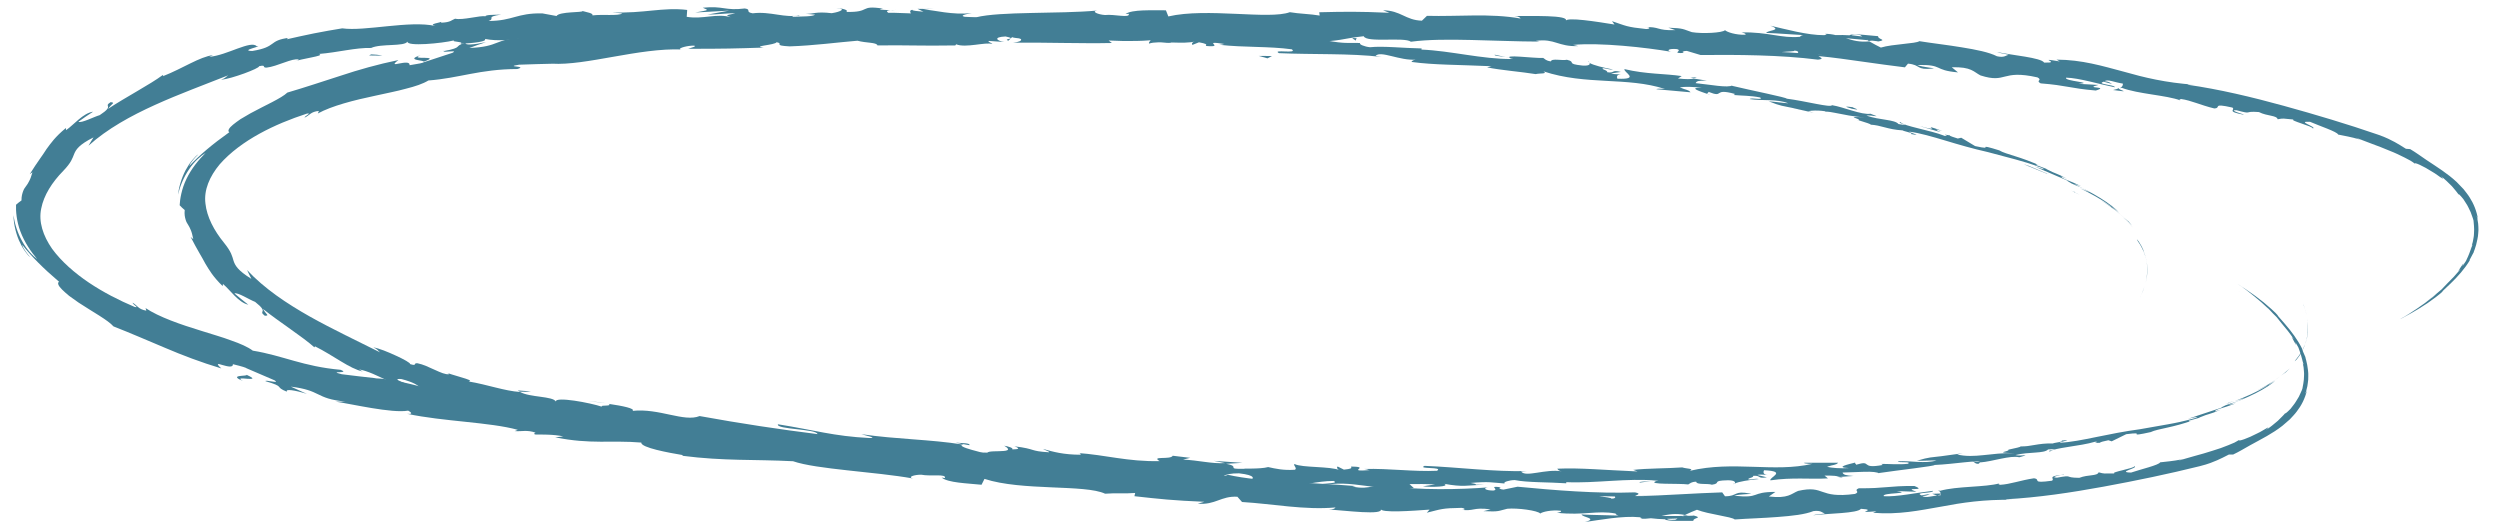 <?xml version="1.0" encoding="UTF-8"?>
<svg xmlns="http://www.w3.org/2000/svg" version="1.1" viewBox="0 0 371 79">
  <g>
    <g id="Ebene_1">
      <g>
        <path d="M341.84,45.22c-.14-.35-.04-.16.28.82.07.23.11.48.17.71-.1-.53-.27-1.03-.44-1.54" fill="#427e95"></path>
        <path d="M341.75,51.95c-.15.26-.3.54-.46.78-.17.23-.33.44-.45.6-.27.3-.39.39-.17.08.37-.46.6-.75.78-1.09.2-.32.38-.67.64-1.26.07-.25.14-.48.2-.68.05-.21.07-.39.1-.54.06-.29.06-.44.04-.36.05-.36.1-1.6-.03-2.14.13.66.13,1.43.06,2.24-.11.81-.38,1.65-.78,2.43-.17.34.02.02.07-.05" fill="#427e95"></path>
        <path d="M244.99,71.41l.65-.08c-.18.04-.4.06-.65.08" fill="#427e95"></path>
        <path d="M182.5,70.9c.47.03.67.1.69.15-.44-.06-.8-.1-.69-.15" fill="#427e95"></path>
        <path d="M171.81,71.05c.23,0,.42,0,.63,0-.24.04-.48.06-.63,0" fill="#427e95"></path>
        <path d="M244.99,71.41l-1.67.21c-.12-.18.85-.15,1.67-.21" fill="#427e95"></path>
        <path d="M330.71,59.76c.33-.12.6-.21.85-.29-.27.1-.52.19-.79.3-.02,0-.03,0-.06,0" fill="#427e95"></path>
        <path d="M272.55,70.75l.51-.04c.15.05.3.11.43.18l-.94-.14Z" fill="#427e95"></path>
        <path d="M293.64,68.82c-.47.07-.68-.25-.87-.38.28.11.64.14,1.06.11.01.06-.04.15-.19.26" fill="#427e95"></path>
        <path d="M326.46,61.89l.57-.17c-.15.04-.4.12-.57.17" fill="#427e95"></path>
        <path d="M257.43,71.69c-.03.07-.11.14-.19.18,0-.06.07-.12.19-.18" fill="#427e95"></path>
        <path d="M364.79,28.87s.02,0,.02-.02c.06.1.07.14-.02.02" fill="#427e95"></path>
        <path d="M356.17,47.34l.3-.16s.05-.02.07-.03l-.37.19Z" fill="#427e95"></path>
        <path d="M152.27,70.58s.05,0,.09,0c.51.09.22.06-.09,0" fill="#427e95"></path>
        <path d="M62.42,8.19c-.97.41-.12.39.6.39.72.02,1.31.06-.16.58.25-.24-2.89-.19-.44-.97" fill="#427e95"></path>
        <path d="M330.21,59.98c-.27.1-.54.19-.81.29.37-.13.62-.22.81-.29" fill="#427e95"></path>
        <path d="M62.86,9.15h0s-.3.11-.3.11c.12-.05.2-.07.3-.11" fill="#427e95"></path>
        <path d="M107.4,66.51c.1-.08.29-.12.48-.16-.02.05-.13.1-.48.16" fill="#427e95"></path>
        <path d="M140.88,68.81h-.83c.33-.02.6-.01.83,0" fill="#427e95"></path>
        <path d="M90.17,63.72c-.45-.03-.61.02-1.22-.13.06-.02.12-.03.19-.03.21.1.5.17,1.02.16" fill="#427e95"></path>
        <path d="M72.23,60.7c.1-.02.23-.02.35-.03.18.04.38.1.56.15l-.91-.12Z" fill="#427e95"></path>
        <path d="M313.58,13.36c.41-.08.67-.18.88-.29-.32.28,2.29.73-.88.29" fill="#427e95"></path>
        <path d="M330.73,59.83c-.11,0-.26.05-.52.14.19-.07.38-.14.56-.21.06,0,.07,0-.04.07" fill="#427e95"></path>
        <path d="M89.97,59.84l-2.84-.34c.8.07,1.83.19,2.84.34" fill="#427e95"></path>
        <path d="M78.79,58.08c-.53.08-1.08.08-1.64.04-.11-.06-.24-.11-.3-.18l1.94.14Z" fill="#427e95"></path>
        <path d="M314.48,13.07s0,0,0,0c0,0,0,0,0,0" fill="#427e95"></path>
        <path d="M277.53,5.97c.12.02.19.05.35.06-.18.03-.35.05-.52.07-.1-.06-.2-.12-.29-.18.15.01.31.03.46.05" fill="#427e95"></path>
        <path d="M245.75,71.32h-.11c.09,0,.18-.03.24-.06-.07.03-.07.04-.12.06" fill="#427e95"></path>
        <polygon points="174.96 2.5 177 2.66 176.04 2.68 174.96 2.5" fill="#427e95"></polygon>
        <path d="M317.66,44c-.17.33-.06.15.35-.8.09-.23.15-.47.23-.7-.15.51-.36,1-.58,1.49" fill="#427e95"></path>
        <path d="M318.16,37.29c-.13-.27-.25-.57-.39-.82-.15-.24-.29-.47-.39-.64-.24-.32-.36-.43-.16-.09.33.49.53.8.69,1.15.17.34.32.7.52,1.32.05.25.1.49.15.7.03.21.04.4.05.55.03.3.02.44.01.36.02.36-.04,1.6-.22,2.13.19-.65.26-1.41.25-2.22-.04-.81-.23-1.67-.57-2.49-.14-.35.02-.02.06.06" fill="#427e95"></path>
        <path d="M161.16,4.54c.48,0,.68-.04.7-.09-.44.02-.81.04-.7.09" fill="#427e95"></path>
        <path d="M150.53,3.45c.23.02.42.04.63.06-.24-.06-.48-.1-.63-.06" fill="#427e95"></path>
        <path d="M307.84,28.55c.31.15.58.26.82.37-.26-.12-.51-.24-.76-.36-.02,0-.03,0-.06,0" fill="#427e95"></path>
        <path d="M250.86,11.53l.5.08c.16-.03.3-.08.45-.14l-.95.06Z" fill="#427e95"></path>
        <path d="M271.69,16.29c-.47-.11-.7.19-.9.3.29-.09.65-.08,1.07-.02.02-.06-.03-.15-.16-.28" fill="#427e95"></path>
        <path d="M303.79,26.06l.55.22c-.15-.06-.39-.15-.55-.22" fill="#427e95"></path>
        <path d="M339.1,62.29s.02,0,.02.02c.07-.1.08-.13-.02-.02" fill="#427e95"></path>
        <path d="M332.12,43.14l.29.18s.04.03.06.04l-.35-.22Z" fill="#427e95"></path>
        <path d="M131.02,2.22s.05,0,.09.01c.51-.04.22-.04-.09-.01" fill="#427e95"></path>
        <path d="M36.07,56.55c-.93-.5-.09-.4.63-.34.72.04,1.31.06-.11-.59.23.26-2.9-.06-.52.93" fill="#427e95"></path>
        <path d="M307.36,28.29c-.26-.12-.52-.24-.78-.36.36.16.6.27.78.36" fill="#427e95"></path>
        <path d="M36.59,55.62h0s-.29-.14-.29-.14c.12.06.19.09.29.14" fill="#427e95"></path>
        <path d="M85.96,2.36c.09.08.27.14.46.2-.02-.05-.12-.11-.46-.2" fill="#427e95"></path>
        <path d="M119.52,2.99l-.83-.08c.33.05.6.07.83.08" fill="#427e95"></path>
        <path d="M68.56,3.64c-.45-.01-.61-.07-1.22.02.06.02.12.04.19.05.22-.08.51-.12,1.03-.07" fill="#427e95"></path>
        <path d="M50.42,5.09c.1.02.23.04.35.06.18-.03.39-.06.57-.1l-.92.04Z" fill="#427e95"></path>
        <path d="M286.73,73.28c.4.11.66.24.86.37-.3-.3,2.34-.53-.86-.37" fill="#427e95"></path>
        <path d="M307.87,28.48c-.11-.02-.25-.07-.5-.19.19.09.37.18.54.26.06,0,.07,0-.03-.07" fill="#427e95"></path>
        <path d="M68.02,7.49l-2.86.09c.8,0,1.84-.04,2.86-.09" fill="#427e95"></path>
        <path d="M157.32,69.52h.66c-.25-.04-.49-.04-.66,0" fill="#427e95"></path>
        <path d="M56.73,8.26c-.52-.13-1.07-.17-1.63-.19-.11.05-.24.09-.32.16l1.94.03Z" fill="#427e95"></path>
        <path d="M287.6,73.65s0,0,0,0c0,0,0,0,0,0" fill="#427e95"></path>
        <path d="M250.17,76.51c.12-.01.19-.03.35-.03-.17-.04-.34-.08-.51-.11-.1.05-.21.1-.3.15.16,0,.32,0,.46,0" fill="#427e95"></path>
        <path d="M253.39,13.92s.15.1.37.16c-.01-.03-.17-.09-.37-.16" fill="#427e95"></path>
        <path d="M265.99,15.98l1.76.43c-.76-.21-1.31-.34-1.76-.43" fill="#427e95"></path>
        <path d="M275.61,17.92c.13-.03.18-.06.22-.1,0,0-.01,0-.02,0l-.2.1Z" fill="#427e95"></path>
        <path d="M120.15,5.24c-.13,0-.26,0-.38.02-.89.08-.29.05.38-.02" fill="#427e95"></path>
        <path d="M166.66,5.65c-.5.06-.99.12-1.51.15.82.08,1.47.12,1.51-.15" fill="#427e95"></path>
        <path d="M68.33,6.48s0,0,0,0c-.11,0-.21.01-.32.02h.31Z" fill="#427e95"></path>
        <path d="M162.99,5.69c.82.14,1.51.15,2.16.11-.68-.07-1.47-.16-2.16-.11" fill="#427e95"></path>
        <path d="M315.08,32.29l.34.32s.02,0,.05.03l-.39-.35Z" fill="#427e95"></path>
        <path d="M315.47,32.64c.12.12.24.25.36.37-.16-.17-.3-.33-.36-.37" fill="#427e95"></path>
        <path d="M316.56,33.83c-.23-.29-.47-.56-.73-.82.27.27.56.63.73.82" fill="#427e95"></path>
        <path d="M304.01,25.77h-.16c.08.01.14.02.16,0" fill="#427e95"></path>
        <path d="M300.33,24.38c.88.33,2.17.92,3.39,1.38h.13c-.6-.16-2.64-1.18-3.52-1.38" fill="#427e95"></path>
        <path d="M284.81,18.69l3.19.93c-.54-.25-1.24-.59.23-.19-3.97-1.4.78.42-3.42-.74" fill="#427e95"></path>
        <path d="M274.82,16.14c1.75.33.02-.18.12-.23-1.13-.14-1.4-.16-.12.23" fill="#427e95"></path>
        <path d="M184.33,5.83l.66.06c-.25.01-.49,0-.66-.06" fill="#427e95"></path>
        <path d="M276.05,5.21c.16.08.24.17.32.27-.02-.02-.07-.05-.1-.07-.61-.08-1.08-.14-1.48-.18.12-.09.42-.16,1.26-.02M264.46,7.72c.81-.09,2.08-.09,1.79-.22.54.03.73.22.53.37-.86-.06-1.67-.12-2.33-.14M269.81,8.1c.66.07,1.04.1,1.31.13-.3-.03-.77-.07-1.31-.12h0M332.9,16.96s-2.29-.66-1-.6c2.58.69.87.08,3.32.27,1.28.64,2.63.46,2.79,1.07.93-.17.68-.11,2.38.04-.8.1,3.01,1.05,2.82,1.33.77-.19-2.63-1.14-.39-.99,1.39.61,4.05,1.48,4.16,1.89,1.12.25,1.66.27,3.38.78-.27-.07-.59-.23-.74-.32.74.28,1.56.62,2.42.93.86.3,1.73.66,2.55,1,.83.32,1.6.69,2.25,1.02.33.17.63.32.89.47.26.16.47.31.65.45-.19-.31,1.33.39,2.53,1.17.63.35,1.12.78,1.42.94.28.18.32.15-.11-.26.54.37,1.12.97,1.64,1.48.47.56.87,1.02.98,1.21.03-.07.16.06.37.29.1.12.22.27.36.43.12.17.24.37.37.58.29.4.48.9.71,1.35.15.47.35.9.42,1.24.02.36.14,1.1.07,1.92,0,.42-.11.84-.18,1.26-.12.4-.21.8-.37,1.12.23-.58.32-.9.31-.67-.56,1.48-.37,1.13-.95,2.37-1.19,1.83.14-.38-.62.69-1.06,1.55-.1.28-.25.59-.6.73-1.24,1.42-1.92,2.07-.39.41-.67.7-.84.88-.74.64-1.43,1.19-2.52,2.05.66-.48,1.29-1,1.91-1.52l-.7.62c-.76.6-1.55,1.16-2.36,1.71-1.73,1.17-2.39,1.48-2.52,1.56-.14.07.22-.11.36-.18.5-.27,1-.55,1.49-.84-.04.04-1.05.63-1.73.97-.32.15.31-.14,1.19-.63.88-.49,2.02-1.18,2.8-1.71,2.07-1.45,2.2-1.71,2.24-1.75.02-.07-.07.03,1.18-1.16,1.07-1.03,2.07-2.15,2.85-3.43l-.02-.07c.32-.64.54-.99.62-1.16-.1.12.32-.7.53-1.88.08-.29.1-.6.13-.92.05-.32.03-.64.02-.96,0-.32-.05-.62-.1-.9-.05-.28-.09-.55-.17-.76.1.2.17.41.23.63-.19-1.29-.66-2.4-1.24-3.31-.28-.46-.62-.85-.92-1.25-.35-.36-.68-.7-1.01-1.05-1.38-1.29-2.88-2.2-4.54-3.31-.78-.53-1.55-1.1-2.37-1.58l-.63-.05c-.71-.44-1.12-.71-1.66-1-.55-.28-1.21-.66-2.49-1.1-4.5-1.55-9.21-2.96-13.96-4.27-4.76-1.31-9.58-2.46-14.33-3.14.13-.06.42-.04,1.01,0-4.23-.29-7.42-1.07-10.51-1.95-3.1-.82-6.09-1.75-9.92-1.77l.49.27c-3.81-.64.5.26-2.32.17-.44-.74-4.8-1.09-6.99-1.57.33.17,1.09.24,1.72.41-.43.1-.64.46-1.73.22-1.17-.6-3.09-.98-5.19-1.32-2.1-.35-4.39-.61-6.33-.92-.51.38-3.91.41-5.71.95-.39-.18-1.09-.56-1.72-.92-1.43.15-2.47-.14-3.46-.47,1.24.11,2.34.21,3.17.29-.03-.02-.06-.04-.08-.05.12.04.35.06.54.09.85.09,1.29.15,1.08.17,1.6-.27-.08-.33.07-.8-1.28-.09-3.91-.47-4.24-.13-.77-.06-1.28-.04-2.08-.03-.48-.12-1-.19-1.58-.19l.26.07c-.1.06-.22.09-.34.13-2.51.03-5.99-.95-8.03-1.41,2,.74-.57.65-.6,1.1-.24-.06,2.32.08,5.5.3-.23.03-.42.1-.48.25-2.78.27-4.67-.74-8.69-.65.26.07.76.2.56.35-1.42.04-2.7-.39-3.01-.68-.38.41-3.43.55-4.92.29-1.3-.42-1.1-.58-3.49-.66l1.04.36c-2.83.11-2.28-.57-4.62-.43.93-.08,1,.25.3.27-2.94-.3-3-.47-5.08-1.17l.37.5c-2.49-.4-7.19-1.17-7.27-.51.83-.97-5.44-.71-7.62-.76.75.05.88.27.95.38-4.55-.81-9.26-.27-13.89-.4l-.75.72c-2.45-.07-3.12-1.52-5.77-1.54l.95.37c-4.71-.21-6.61-.17-10.42-.08l.07.49c-1.36-.24-3.06-.26-4.43-.5-3.11,1.14-12.33-.7-18.03.63l-.36-.91c-2.18.02-4.97-.15-5.99.54l.48-.02c.22.7-2.18.02-3.53.18-1.03-.07-2.06-.52-1.18-.66-5.78.52-14.37.1-17.95,1-5.8-.2-10.17-.88-16.44-.63l.08.11c-2.11.17-6.34.56-6.3,1.32-4.51-.01-7.43-.95-12.8-.33l1.18.23c-1.35.22-3.56-.03-4.11-.08-.48.05-.12.17-.05.28-1.27.34-2.06-.02-3.09-.04l.43.23c-4.24.78-11.07.25-16.57.94,1.02-.02.51.32.12.48-2.34-.65-8.52.27-10.85.39l1.46.15c-2.28,0-3.22.36-4.15.72-.93.37-1.86.69-4.12.78.82-.3,1.65-.6,2.48-.87-1.79.4-3.35.51-2.98.06-2.06.62-.16.66-3.32,1.29-.09.25,2.31-.24,1.32.24l-4.26,1.4c-.11.09-.66.22-2.11.44.09-.55-.82-.39-1.5-.26-.68.14-1.13.23-.14-.51-3.1.64-5.91,1.44-8.59,2.33-2.68.86-5.24,1.72-7.9,2.5-.88.85-3.38,1.93-5.48,3.08-.52.3-1.02.59-1.47.86-.43.3-.82.58-1.12.83-.61.49-.84.94-.54,1.11-2.52,1.79-4.46,3.43-5.94,5.01.1-.34.35-.63.59-.93.24-.3.51-.58.76-.8-.1.06-.23.15-.38.28-.14.14-.3.32-.47.52-.17.21-.37.43-.54.7-.16.27-.34.56-.51.86-.64,1.22-1.06,2.72-1.1,3.62.22-1.16.82-2.59,1.6-3.73.76-1.17,1.76-2.02,2.47-2.46-1.01,1-2.13,2.36-2.84,3.86-.73,1.49-.97,3.04-1.01,3.91.22.26.5.49.75.71-.07.64.03,1.07.13,1.41.09.34.24.57.38.79.14.22.26.45.39.77.14.31.24.73.37,1.35-.14-.1-.26-.21-.39-.33,1.03,2.02,1.66,2.95,2.17,3.94.57.94,1.1,1.91,2.58,3.36l.05-.32c1.08.9,2.28,2.75,3.76,3.08-.7-.53-1.38-1.11-2.06-1.68.51-.18,2.2.93,3.07,1.26,2.17,1.72.33,1.21,1.44,2.06.75-.04.24-.11-.29-1.03,2.42,1.94,5.93,4.17,7.63,5.7.15,0,.06-.16.06-.16,2.88,1.44,5.15,3.33,7.13,3.76l-.55-.31c1.31.22,2.8.99,4.08,1.59,1.29.6,2.37,1.03,2.8.59,1.21.22-2.61-.9-.59-.75,1.85.48,2.37.9,2.84,1.3.47.4.88.81,2.54,1.15-.45-.1-.29-.12-.41-.27,1.16.37,2.51.8,3.91,1.21,1.4.41,2.83.78,4.13,1.12,3.39-.18,9.85,2.07,13.74,1.55-1.24.19.87.57.85.74,0,0-.14-.12.02-.17,1.36.17,1.48.54,1.96.76,1.15-.16,3.71.86,4.45.74-.01.24,1.09.32,2.3.47-2.4-.57-.72-.6-1.76-1.11,3.63.35,4.03,1.56,7.83,1.82l2.14-.21c.35.73,3.88.84,3.78,1.08.67-.14,1.63-.16,1.53-.52,1.5.32,3.79.21,4.38.67l-1.52.03c4.71.22,7.42,1.45,11.07,1.33l.02-1.02c2.43-.2,4.39.95,6.52.51-.76.28-.9.16.61.63-.92,0-2.58-.41-4.1-.54l3.18.87-5.01-.72c2.12.59,1.97.47,1.06.81,3.03.59,3.34-.2,6.22.43,1.07-.06.01-.51,1.23-.62,2.57.57,5-.34,6.82.33.61-.06-1.07-.11-.9-.34,1.67.22,2.88.27,3.34.61h-1.45c1.26.07,1.44.5,3.87.43,1.37.33,2.13.89.61.79.61.11,1.98-.07,1.52-.41,3.76.24,1.73,1.21,5.39.96-.25-.05-.51-.12-.37-.17.91-.01,1.67.03,2.28.13-3.2-.29,1.05-.75-2.75-.81.45-.51,2.89.07,4.11-.06,1.83.48.16.79,1.07,1.11,0-.17.76-.13,1.67-.15l-.9.36c.77.04,1.52.09,2.44.24l-1.53-.26c1.68.03,4.25-.48,7.15.07-.77-.21-2.3-.62-.33-.73,3.2.43.76-.13,2.59-.35,3.18.25.52.76,5.24.74.51.02.03.24-.49.33,3.22-.04,4.96.32,8.09.16-1.36.05-2.42.14-.59.42-.77-.37,2.57-.21,3.79-.37l.31.22c.97-.19-.06-.31-.84-.42.02.07-.26.12-.84.08-1.53-.23-.94-.98,1.49-.96,2.59.29,2.15.82,1.7,1.01,3.49-.09,3.23,1.06,6.57.85.76.02,3.32-.72,5.75-.73,1.24.5-3.03.27-1.64.71,4.05-1.05,8.25.94,13.56.34l-.65-.58c1.23-.02,2.43-.03,3.81.05l-1.82.28c1.23.15,4.12.08,3.18-.37,2.77.5,3.36.24,5.94.11-2.74.02-.05.08-2.05-.24,2.87-.25,3.09-.06,5.08.08-.33-.2.72-.51,1.49-.51,1.85.38,5.04.3,7.64.48v-.17c4.35.2,9.07-.64,13.46-.22h.01s-.01,0-.01,0c.08,0,.15.01.22.02l-.34.04c-1.5.57,3.42.31,4.76.5.29-.14.42-.39,1.18-.41.06.51,1.7.22,2.34.45,1.51-.22-.21-.61,2.38-.66,1,.01,1.13.28,1.02.48.54-.28,2.18-.54,3.55-.66-.47-.12-1.21.09-1.52.07-.18-.27.74-.21.7-.55,1.21-.09.51.46,2.02.22l-1.42-.35c.6-.13,1.38.01,1.69.03-.92-.06-.81-.48-.69-.73,3.53.16.73,1.06.94,1.5,3.31-.48,5.96-.13,8.55-.29l-.51-.41c1.26-.02,1.87.04,2.34.19l1.94-.14c-1.13-.07-1.51-.18-1.61-.51,2.07-.02,4.9-.33,5.47.16l-.09-.08c2.74-.41,8.46-1.05,8.26-1.2,2.96-.12,6.67-.81,6.8-.38,1.77-.12,4.48-1.09,5.79-.76,2.04-.55.1-.12-.58-.33,2.04-.52,4.23-.19,4.85-.83,2.44-.2-.55.19.3.3.44-.54,4.48-.78,6.68-1.45,1.04-.01-1.01.29.77.15-.19-.07.73-.27,1.2-.37l.49.16,2.16-1.06c1.72-.22,1.57-.09,1.55,0-.02.08.11.13,2.36-.37l-.27.05c1.16-.52,3.24-.63,6.38-1.78-1.08.38-.47.06-.83.12.6-.16,1.2-.31,1.79-.49-.16.04-.24.06-.08-.02,1.51-.63,1.36-.38,3.11-1.14-1.23.43-.9.17-.38-.07.87-.25,1.72-.54,2.58-.85l-1.09.24c1.22-.48,2.75-1.09,4.07-1.76,1.32-.66,2.43-1.39,2.92-1.86-.35.26-.73.48-1.1.71.06-.1.7-.53,2.12-1.58.44-.33.74-.55.18-.05.33-.29.65-.6.96-.91-.24.21-.97.86-1.91,1.53-.93.68-2.1,1.33-3.01,1.8.6-.25,1.97-1.06,1.58-.76-1.57.95-3.19,1.64-4.83,2.28.68-.24,1.12-.35,1.44-.45-1.79.87-1.39.53-2.79,1.07-.52.25-.87.42-.5.32-1.78.59-3.2,1.06-5.09,1.69,0,0,2.19-.54,1.03-.1-1.77.5-2.85.71-3.97.91-1.12.2-2.27.4-4.21.74-2.27.3-4.44.74-6.44,1.15-2,.41-3.83.78-5.43.85-.19-.1,2.32-.53.27-.32.39.19-1.2.32-1.29.43-2.27-.07-3.26.5-4.87.43.38.05-.9.3-1.74.49.29.3-2.44.42.86.52-3.4-.11-5.9.82-8.47.19l.84-.18-3.34.46.14-.02c-1.45.19-1.68.09-3.61.67.85.03,2.07-.06,2.92-.04-1.77.52-3.76.01-5.75.12.11.3,2.08-.04,1.52.37-1.41.16-2.64.02-3.96.02l.2.16c-3.48.65-1.43-.8-3.96-.03.07-.11-.26-.21-.11-.33-.94.24-3.16.72-.93.82-1.22.08-2.62-.01-3.26-.2,1.02-.34,1.28-.21,1.65-.59h-4.93c-.55.03.42.19,1.11.16-5.73,1.33-11.72-.5-18.2,1.04.73-.36-.48-.29-1.12-.51-2.11.16-5.31.13-7.27.37l.63.23c-5.04-.21-8.51-.56-11.83-.41-.16-.1.02.34.63.4-2.45-.42-5.4.94-6.07.02l.9-.07c-4.85.14-10.22-.57-15.23-.77-1.18.53,2.89.1,1.85.73-3.48.16-7-.36-10.79-.27.61.08.47.14.77.18-3.78.26.43-.53-2.75-.53.16.27,0,.34-1.05.45l-.92-.46c-.16.06-.14.4.32.55-1.39-.61-5.63-.35-6.72-.92-.29.13.48.66.04.85-1.69.11-2.84-.15-3.96-.4h0c-1.2.34-4.1.17-3.48.26-3.04.06-.47-.32-2.76-.74l2.43-.15-4.26-.29,1.68.33c-1.97.13-3.96-.42-6.24-.52l1.06-.26-2.59-.31c-.29.63-3.33-.01-1.94.8-4.85.09-7.91-.92-12.31-1.22.76.04.46.16.61.27-2.57,0-4.1-.43-5.61-.86.3.22.91.32.91.5-3.03-.18-1.82-.48-5.15-.89.91.33.61.45-.31.46.16-.23-.6-.44-1.21-.55,2.43,1.45-3.78.27-2.27,1.38-.15-.28-5.31-1.2-3.78-1.61l.9.16c.13-.35-1.12-.29-2.05-.39.48.1.98.21.99.28-4.71-.76-9.7-.76-14.99-1.53.45.17,2.57.58,1.2.57-5.3-.26-8.31-1.21-13.58-2.04-.32.79,5.74.67,5.87,1.46-5.59-.7-11.33-1.56-17.49-2.68-2.31.94-5.99-1.19-9.95-.77.41-.35-1.48-.74-3.55-1.04.67.42-1.53.12-.95.44-1.78-.61-6.99-1.57-6.9-.78-.35-.81-3.9-.61-5.28-1.42-2.32-.15-4.82-1.09-7.64-1.56.55-.11-.13-.33-1.04-.6-.92-.28-2.1-.6-2.57-.86.27.12.83.35.67.38-.95.15-3.04-1.31-4.64-1.62-.75-.08.03.47-1.11.12.05-.17-.92-.71-2.1-1.25-1.17-.54-2.55-1.11-3.37-1.23.69.29.63.45,1.01.74-3.42-1.72-6.99-3.39-10.43-5.32-3.42-1.93-6.75-4.15-9.31-6.9.21.43.41.88.64,1.31-2.05-1.26-2.43-2.02-2.65-2.69-.21-.69-.31-1.3-1.4-2.65-1.5-1.83-2.56-3.86-2.77-5.85-.25-1.98.61-4,2.12-5.81,1.56-1.78,3.65-3.3,5.88-4.53,2.25-1.24,4.65-2.21,7.08-3,.77-.09-.35.33-.37.61.8-.37.9-.89,2.13-1l-.16.38c2.08-1.14,5.38-1.98,8.57-2.65,1.58-.36,3.16-.65,4.51-1.03,1.37-.34,2.53-.73,3.33-1.22,4.56-.34,7.61-1.68,13.2-1.7,1.7-.49-2.09-.27.25-.64,1.73-.05,3.44-.13,5.17-.15h-.28c5.01.31,12.96-2.37,19.26-2.11l-.27-.03c-.16-.2,1.11-.56,2.12-.54.36.13-.31.25-.9.47,5.58,0,6.8-.04,11.2-.18-1.91-.22,1.75-.37,1.92-.8,1.17.24-.65.48,1.94.62,3.66-.12,7.03-.59,10.07-.84,1.25.36,2.86.22,2.96.7,4.14-.07,6.46.09,11.55,0l.13-.17c1.38.59,4.41-.38,5.37-.04-.14-.21-.69-.29-.55-.46l2.32.16c-1.1-.16-1.73-.73.18-.82,1.99.41-.54.3.43.63l.59-.57c1.5.05,1.92.68.1.86,5.1-.05,10.13.15,14.67.05l-.49-.37c2.52.13,5.91.12,7.41-.21.07.11.69.3.29.42,2.99.49.32-.61,3.59-.07-.81-.13-1.84-.2-1.97-.42l6.12.46c.06-.27,3.79-.87,6.38-.62.1.15-.65.36-1.3.39l1.66.14,1.28-.63,2.39.58.05-.53c1.77.12,2.46.81,3.89.78,5.35-.28,4.27-.49,8.07-.93.41,1.02,6.05.07,7,.82,2.54-.34,5.65-.34,8.96-.26,3.3.07,6.8.23,10.13.24l-.54-.11c2.86-.38,3.21.88,6.28.78l-.76-.18c3.95-.38,10.84.38,14.54,1.02-.75-.19-.35-.5.85-.4,1.01.25-1.02.66,1.1.58-.52-.12-.09-.33.39-.31l2.04.61c5.44-.05,11.84-.02,17.42.69,1.05-.11.3-.34.07-.53,2.22.2,4.43.53,6.58.83,2.15.3,4.25.6,6.25.84l.46-.55c1.97.18,1.13,1.01,3.74.72.58-.03-1.68-.19-2.36-.52,3.99-.08,2.28.77,6.04,1.1l-.92-.76c2.93-.09,3.25.7,4.26,1.21,3.95,1.26,3.01-.93,8.45.29.83.44-.35.45.48.89,3.88.3,4.29.73,8.18,1.06,2.2-.66-1.97-.25.4-.83l-2.97-.16c2.61-.19-2.29-.4-1.82-.92,1.93.05,4.76.94,7.21,1.43.06-.4-2.88-.43-1.65-.83l1.25.34c-.33-.17-.37-.33-1.12-.42.51-.32,1.5.19,2.71.36.05.22-.06.5-.5.73.05-.04.15-.07.35-.1,2.39.92,6.65,1.09,8.7,1.87-.32-.16-.03-.14.1-.21,1.5.21,2.95.93,4.92,1.4,1.14-.05-.48-.85,2.69-.13.51.37-1,.56,1.67,1.06" fill="#427e95"></path>
        <polygon points="190.32 6.98 190.79 7.09 190.31 7.1 190.32 6.98" fill="#427e95"></polygon>
        <path d="M223.46,8.47l.64.14c-.17-.06-.39-.1-.64-.14" fill="#427e95"></path>
        <path d="M223.46,8.47l-1.64-.35c-.14.17.84.23,1.64.35" fill="#427e95"></path>
        <path d="M235.87,9.28c-.03-.08-.09-.15-.17-.2,0,.06.06.13.17.2" fill="#427e95"></path>
        <path d="M248.63,77.13c.16-.06.26-.15.34-.24-.02.02-.08.04-.1.06-.62.03-1.09.04-1.49.05.12.1.4.2,1.25.13M237.3,73.62c.8.15,2.06.27,1.77.38.54.02.75-.15.56-.32-.86-.01-1.67-.03-2.33-.06M242.67,73.71c.66,0,1.04-.01,1.32-.01-.3,0-.77,0-1.32,0h0M306.29,70.38s-2.33.46-1.05.51c2.63-.47.87,0,3.33.02,1.33-.52,2.66-.23,2.87-.82.91.25.67.17,2.37.17-.79-.17,3.09-.78,2.92-1.08.75.26-2.72.9-.48.95,1.44-.49,4.16-1.12,4.31-1.52,1.14-.15,1.68-.13,3.43-.48-.28.05-.6.18-.77.25.77-.21,1.61-.49,2.49-.72.89-.23,1.78-.5,2.63-.77.86-.25,1.65-.54,2.33-.82.34-.14.65-.27.93-.39.27-.14.5-.27.69-.39-.22.29,1.36-.27,2.62-.94.66-.29,1.19-.68,1.49-.82.3-.15.33-.12-.13.26.57-.32,1.2-.87,1.76-1.34.51-.51.96-.94,1.08-1.12.02.07.17-.04.4-.26.11-.11.25-.24.4-.39.14-.16.27-.35.42-.54.32-.38.56-.86.83-1.28.19-.46.43-.87.52-1.2.05-.35.24-1.08.24-1.91.03-.42-.04-.85-.07-1.27-.09-.41-.14-.81-.27-1.14.18.59.24.92.25.69-.43-1.52-.27-1.15-.74-2.44-1.03-1.92.11.39-.55-.74-.92-1.64-.07-.29-.2-.61-.53-.78-1.11-1.52-1.73-2.23-.36-.44-.61-.76-.76-.95-.68-.71-1.32-1.31-2.33-2.26.61.54,1.2,1.11,1.77,1.69l-.64-.68c-.71-.66-1.45-1.29-2.2-1.9-1.62-1.32-2.25-1.68-2.38-1.77-.13-.08.21.13.34.22.48.31.94.63,1.41.97-.04-.04-.99-.72-1.64-1.11-.3-.18.29.16,1.13.73.84.56,1.91,1.35,2.64,1.94,1.93,1.62,2.04,1.89,2.08,1.94.02.07-.06-.04,1.07,1.26.97,1.12,1.87,2.32,2.54,3.67l-.02.07c.27.66.45,1.04.52,1.21-.09-.13.25.73.37,1.92.05.29.04.61.04.93.02.32-.03.64-.07.96-.02.32-.1.62-.17.89-.07.28-.13.54-.23.75.12-.19.21-.4.29-.61-.3,1.27-.86,2.34-1.53,3.19-.32.44-.69.79-1.03,1.17-.38.33-.74.64-1.1.95-1.49,1.17-3.07,1.94-4.81,2.9-.82.46-1.64.96-2.49,1.36h-.63c-.74.37-1.17.61-1.74.85-.57.24-1.26.55-2.58.88-4.62,1.15-9.43,2.15-14.28,3.04-4.85.89-9.75,1.62-14.55,1.88.13.07.42.07,1.01.08-4.23-.08-7.48.42-10.64,1.02-3.16.55-6.22,1.21-10.04.9l.51-.22c-3.85.3.52-.22-2.3-.37-.51.69-4.88.67-7.1.96.35-.14,1.11-.15,1.75-.25-.42-.14-.6-.52-1.71-.37-1.22.5-3.16.71-5.28.87-2.12.17-4.43.23-6.39.37-.47-.42-3.86-.75-5.61-1.44-.41.15-1.13.46-1.79.77-1.42-.28-2.48-.08-3.49.16,1.25,0,2.35,0,3.19-.01-.03.01-.06.03-.09.04.13-.03.35-.03.55-.05.85-.01,1.3-.04,1.1-.07,1.57.41-.11.32,0,.81-1.28-.03-3.94.12-4.23-.24-.77-.01-1.28-.07-2.08-.15-.49.07-1.01.1-1.59.05l.26-.04c-.09-.07-.21-.11-.33-.16-2.5-.25-6.05.42-8.12.71,2.06-.56-.51-.7-.5-1.14-.24.03,2.32.12,5.5.18-.23-.05-.41-.14-.46-.3-2.74-.51-4.71.33-8.71-.11.26-.04.78-.13.59-.3-1.41-.16-2.73.16-3.06.41-.34-.44-3.37-.85-4.88-.71-1.33.31-1.15.48-3.54.36l1.06-.27c-2.81-.36-2.33.37-4.64.03.92.16,1.02-.16.33-.25-2.95.04-3.03.2-5.16.72l.41-.46c-2.51.18-7.26.54-7.28-.12.74,1.04-5.48.23-7.66.1.75.01.9-.19.98-.3-4.61.41-9.25-.53-13.87-.81l-.69-.78c-2.44-.14-3.24,1.25-5.88,1.03l.98-.28c-4.71-.2-6.6-.41-10.38-.83l.11-.48c-1.38.12-3.07-.01-4.46.11-3-1.41-12.35-.38-17.9-2.2l-.44.87c-2.17-.22-4.96-.29-5.92-1.06l.48.06c.28-.67-2.17-.21-3.5-.49-1.03-.01-2.1.34-1.23.56-5.71-1.02-14.3-1.35-17.8-2.56-5.79-.3-10.21-.01-16.44-.81l.08-.1c-2.09-.35-6.26-1.11-6.16-1.86-4.49-.38-7.49.3-12.78-.78l1.2-.13c-1.33-.33-3.55-.28-4.1-.28-.47-.09-.1-.18-.02-.28-1.24-.45-2.05-.15-3.08-.23l.45-.19c-4.16-1.15-11.01-1.22-16.43-2.38,1.02.11.54-.27.16-.47-2.39.44-8.46-1.01-10.77-1.33l1.47-.02c-2.27-.2-3.18-.64-4.08-1.08-.9-.44-1.79-.85-4.03-1.13.79.36,1.59.73,2.39,1.08-1.75-.55-3.29-.79-2.96-.32-2-.8-.1-.67-3.19-1.57-.07-.26,2.28.44,1.34-.13l-4.12-1.77c-.11-.1-.64-.28-2.06-.62.04.56-.85.32-1.52.13-.66-.2-1.1-.33-.19.5-3.03-.91-5.76-1.95-8.36-3.06-2.6-1.09-5.07-2.17-7.65-3.18-.8-.93-3.2-2.22-5.19-3.54-.49-.34-.96-.68-1.39-.99-.41-.34-.76-.65-1.04-.93-.56-.54-.76-1.01-.45-1.16-2.36-2-4.14-3.81-5.48-5.5.07.34.29.66.51.98.22.32.45.62.68.86-.1-.07-.22-.17-.35-.32-.13-.15-.27-.35-.42-.56-.15-.22-.33-.46-.47-.74-.14-.29-.29-.59-.44-.9-.54-1.27-.82-2.8-.78-3.7.12,1.18.59,2.65,1.27,3.86.66,1.23,1.57,2.17,2.24,2.67-.92-1.08-1.91-2.54-2.49-4.09-.59-1.54-.7-3.11-.66-3.99.25-.24.54-.44.81-.64-.01-.64.13-1.06.25-1.39.12-.33.28-.54.44-.75.16-.21.3-.42.45-.73.17-.3.31-.71.49-1.31-.15.09-.28.19-.41.29,1.2-1.92,1.91-2.79,2.5-3.74.65-.88,1.27-1.8,2.87-3.12l.03.32c1.15-.8,2.52-2.54,4.01-2.74-.75.47-1.47.99-2.19,1.5.5.22,2.27-.73,3.17-.99,2.31-1.52.44-1.18,1.62-1.93.74.11.23.13-.38,1,2.58-1.72,6.27-3.64,8.1-5.01.15.01.05.16.05.16,2.99-1.18,5.42-2.87,7.43-3.13l-.57.26c1.33-.11,2.87-.74,4.2-1.23,1.33-.48,2.45-.82,2.84-.34,1.23-.11-2.68.67-.65.7,1.88-.31,2.44-.69,2.94-1.05.5-.36.95-.73,2.63-.92-.46.06-.3.1-.43.23,1.19-.27,2.57-.58,4-.87,1.43-.28,2.89-.54,4.21-.75,3.36.48,10-1.21,13.82-.35-1.22-.3.91-.49.91-.66,0,0-.15.11,0,.17,1.37-.05,1.52-.41,2.02-.59,1.14.26,3.77-.53,4.5-.35,0-.24,1.11-.22,2.33-.26-2.44.36-.77.53-1.85.95,3.65-.03,4.15-1.2,7.96-1.13l2.11.39c.41-.69,3.94-.49,3.86-.74.66.2,1.61.31,1.47.65,1.52-.19,3.8.12,4.43-.29l-1.51-.16c4.71.19,7.52-.8,11.14-.36l-.07,1.02c2.41.41,4.46-.56,6.54.06-.73-.34-.89-.24.66-.57-.91-.07-2.6.18-4.13.18l3.24-.59-5.05.28c2.16-.4,2.01-.3,1.12-.71,3.07-.32,3.31.49,6.24.11,1.06.15-.03.51,1.17.72,2.61-.34,4.95.78,6.83.26.6.11-1.07.02-.93.26,1.68-.07,2.89-.02,3.38-.32l-1.44-.13c1.26.04,1.48-.37,3.89-.09,1.4-.21,2.2-.7.68-.73.62-.05,1.96.25,1.48.54,3.76.09,1.83-1.05,5.45-.49-.25.03-.51.07-.38.14.91.09,1.66.11,2.29.06-3.22,0,.98.84-2.81.57.4.55,2.88.18,4.08.42,1.86-.32.22-.77,1.17-1.02-.02.17.74.19,1.65.29l-.87-.43c.77.02,1.52.04,2.45-.03l-1.55.12c1.67.12,4.19.85,7.13.55-.79.14-2.34.42-.39.7,3.22-.15.74.2,2.54.57,3.19.03.58-.71,5.28-.28.51.02.05-.24-.46-.37,3.2.32,4.97.11,8.07.55-1.36-.17-2.4-.35-.56-.47-.8.3,2.54.43,3.74.7l.33-.19c.95.27-.08.31-.87.34.03-.07-.25-.15-.83-.16-1.54.09-1.02.9,1.4,1.09,2.61-.06,2.22-.63,1.78-.86,3.47.39,3.31-.77,6.62-.28.76.04,3.24,1,5.67,1.23,1.28-.39-2.99-.53-1.57-.85,3.95,1.4,8.3-.22,13.54.85l-.7.53c1.22.12,2.42.24,3.8.28l-1.78-.44c1.24-.04,4.11.28,3.13.65,2.8-.26,3.36.06,5.93.41-2.73-.26-.04-.08-2.06.06,2.84.5,3.08.33,5.07.37-.34.17.67.57,1.44.63,1.88-.21,5.05.14,7.65.18l-.02.17c4.36.18,8.99,1.43,13.4,1.4h0s0,0,0,0c.08,0,.15,0,.22,0l-.34-.07c-1.44-.7,3.43-.01,4.79-.09.28.17.39.42,1.14.51.1-.5,1.71-.07,2.37-.24,1.48.35-.26.59,2.31.86,1,.07,1.15-.18,1.06-.39.51.33,2.13.73,3.47.97-.48.08-1.2-.2-1.51-.2-.21.25.72.27.65.61,1.2.19.55-.42,2.03-.04l-1.45.22c.59.18,1.38.11,1.68.12-.93-.02-.85.41-.75.66,3.53.15.82-.99,1.06-1.42,3.26.77,5.93.65,8.49,1.03l-.55.36c1.26.13,1.87.12,2.35.01l1.92.31c-1.13-.03-1.52.04-1.65.37,2.06.2,4.85.76,5.46.32l-.09.07c2.69.65,8.34,1.78,8.12,1.91,2.94.38,6.57,1.38,6.74.97,1.75.28,4.37,1.47,5.71,1.27,1.99.72.09.13-.6.28,1.99.69,4.2.56,4.76,1.25,2.41.41-.53-.24.33-.27.39.58,4.39,1.17,6.53,2.03,1.04.1-.98-.38.78-.08-.2.05.7.33,1.16.47l.51-.12,2.06,1.24c1.69.37,1.55.23,1.54.15,0-.08.12-.12,2.32.57l-.27-.07c1.11.62,3.17.91,6.2,2.33-1.04-.47-.46-.1-.82-.19.58.21,1.17.41,1.74.64-.16-.06-.24-.08-.08.01,1.45.76,1.33.5,2.99,1.4-1.19-.54-.89-.25-.39.03.84.33,1.67.69,2.49,1.07l-1.06-.34c1.18.59,2.64,1.32,3.9,2.1,1.26.78,2.3,1.59,2.75,2.1-.33-.29-.68-.54-1.03-.81.05.1.66.59,1.97,1.76.41.37.69.61.17.06.3.32.6.65.87.99-.22-.23-.89-.94-1.77-1.69-.87-.76-1.97-1.51-2.84-2.05.57.3,1.87,1.22,1.51.89-1.48-1.08-3.03-1.91-4.62-2.69.66.3,1.08.44,1.4.58-1.7-1.02-1.34-.65-2.69-1.31-.49-.29-.83-.49-.47-.36-1.72-.74-3.1-1.33-4.93-2.12,0,0,2.13.73,1.02.19-1.71-.65-2.78-.95-3.87-1.25-1.1-.29-2.23-.59-4.14-1.1-2.24-.5-4.36-1.12-6.31-1.71-1.95-.58-3.75-1.11-5.33-1.32-.2.08,2.26.73.24.35.41-.15-1.17-.42-1.24-.54-2.27-.13-3.2-.78-4.81-.85.38-.01-.87-.38-1.69-.64.32-.28-2.4-.63.9-.44-3.39-.18-5.8-1.33-8.42-.93l.82.25-3.29-.75.14.03c-1.43-.31-1.67-.24-3.53-.98.85.04,2.05.24,2.9.29-1.71-.67-3.74-.34-5.71-.62.14-.29,2.07.23,1.55-.24-1.39-.29-2.63-.25-3.94-.37l.21-.15c-3.41-.95-1.49.67-3.95-.32.06.12-.28.19-.14.32-.92-.33-3.08-.99-.85-.9-1.21-.19-2.61-.21-3.26-.08.98.43,1.26.32,1.59.73l-4.91-.44c-.55-.07.43-.14,1.12-.05-5.6-1.83-11.72-.52-18.04-2.62.69.42-.51.25-1.15.41-2.09-.34-5.28-.59-7.21-1l.65-.17c-5.04-.23-8.53-.18-11.82-.63-.17.09.06-.33.66-.35-2.48.2-5.29-1.4-6.04-.55l.9.15c-4.82-.56-10.23-.33-15.24-.56-1.13-.63,2.89.15,1.91-.57-3.46-.47-7.01-.25-10.77-.67.62-.03.48-.1.78-.12-3.74-.59.38.57-2.78.29.19-.26.04-.34-1.01-.54l-.96.38c-.15-.08-.11-.41.37-.52-1.44.49-5.64-.15-6.78.33-.28-.15.54-.61.11-.84-1.68-.25-2.85-.1-3.98.05h0c-1.17-.44-4.06-.53-3.45-.56-3.02-.33-.49.28-2.81.5l2.4.36-4.27-.08,1.7-.19c-1.95-.3-3.98.08-6.26-.03l1.03.36-2.61.08c-.23-.65-3.32-.28-1.87-.96-4.82-.51-7.96.23-12.37.15.76.03.47-.12.63-.22-2.56-.22-4.12.07-5.66.37.32-.19.93-.24.95-.41-3.04-.09-1.86.32-5.21.43.93-.25.65-.39-.27-.48.14.24-.64.39-1.26.44,2.55-1.23-3.75-.6-2.14-1.58-.17.26-5.4.74-3.91,1.27l.91-.08c.1.35-1.14.19-2.07.21.48-.05,1-.12,1.01-.19-4.75.35-9.73-.09-15.07.22.46-.14,2.61-.36,1.24-.47-5.3-.2-8.38.48-13.71.85-.25-.82,5.77-.17,5.97-.94-5.63.21-11.42.56-17.65,1.15-2.22-1.14-6.08.66-9.98-.1.38.38-1.53.61-3.63.73.7-.36-1.51-.26-.91-.52-1.82.45-7.1.95-6.95.18-.42.78-3.94.27-5.39.95-2.33-.06-4.9.66-7.74.89.53.16-.16.32-1.09.51-.94.2-2.15.42-2.64.63.28-.09.85-.28.7-.32-.93-.23-3.15,1.03-4.76,1.21-.75.01.07-.47-1.1-.21.03.17-.98.62-2.2,1.07-1.22.44-2.63.88-3.46.93.71-.23.67-.39,1.07-.65-3.56,1.42-7.26,2.76-10.85,4.39-3.58,1.62-7.08,3.54-9.88,6.06.24-.41.48-.84.75-1.24-2.15,1.08-2.6,1.8-2.87,2.45-.27.67-.42,1.27-1.62,2.52-1.66,1.69-2.89,3.62-3.27,5.58-.42,1.95.26,4.04,1.61,5.98,1.4,1.91,3.35,3.6,5.47,5.03,2.13,1.43,4.44,2.61,6.8,3.61.76.15-.32-.36-.32-.64.76.44.81.97,2.04,1.19l-.12-.39c1.97,1.32,5.19,2.44,8.31,3.39,1.55.5,3.09.92,4.4,1.42,1.33.46,2.46.95,3.21,1.51,4.51.74,7.43,2.34,13.01,2.84,1.65.64-2.1.09.19.66,1.71.2,3.42.43,5.13.6h-.28c5.02.1,12.71,3.47,19.01,3.76h-.27c-.18.19,1.06.65,2.07.73.37-.1-.29-.28-.86-.54,5.56.48,6.77.63,11.14,1.16-1.93.05,1.71.52,1.84.97,1.19-.14-.6-.54,1.99-.45,3.64.44,6.95,1.2,9.96,1.72,1.27-.25,2.87.03,3.01-.44,4.12.43,6.44.48,11.51,1l.11.18c1.43-.46,4.36.76,5.34.51-.16.2-.71.23-.59.41l2.32.04c-1.11.07-1.79.58.1.83,2.01-.23-.51-.34.48-.59l.54.62c1.49.08,1.97-.51.17-.85,5.07.49,10.11.73,14.62,1.23l-.51.32c2.52.09,5.9.4,7.36.85.08-.1.71-.24.32-.4,3.03-.22.27.63,3.57.39-.82.06-1.85.04-2,.24l6.14.08c.04.28,3.7,1.19,6.3,1.17.11-.14-.61-.41-1.27-.5h1.66s1.22.74,1.22.74l2.43-.37v.53c1.77.03,2.52-.6,3.94-.44,5.31.74,4.21.86,7.96,1.63.5-.98,6.03.46,7.04-.21,2.51.57,5.6.83,8.9,1.04,3.3.22,6.8.36,10.11.64l-.55.06c2.81.62,3.27-.6,6.32-.23l-.77.11c3.9.72,10.83.56,14.57.25-.77.12-.39.46.81.47,1.02-.16-.96-.75,1.15-.48-.52.08-.12.32.36.34l2.09-.43c5.41.52,11.79,1.05,17.42.84,1.04.2.27.37.02.54,2.23,0,4.46-.14,6.63-.25,2.17-.11,4.29-.23,6.3-.29l.41.58c1.97,0,1.22-.9,3.78-.39.57.08-1.7.04-2.4.31,3.96.42,2.34-.57,6.11-.57l-.98.68c2.91.34,3.3-.41,4.35-.83,4.04-.91,2.92,1.19,8.44.45.86-.36-.31-.48.56-.84,3.89.04,4.34-.36,8.24-.34,2.13.85-1.98.08.33.86l-2.97-.1c2.58.42-2.32.2-1.89.76,1.93.12,4.82-.52,7.31-.8.02.41-2.9.18-1.71.68l1.27-.23c-.34.14-.4.29-1.15.32.48.36,1.51-.06,2.73-.12.07-.21-.01-.5-.44-.78.05.04.15.09.34.13,2.46-.71,6.72-.51,8.82-1.11-.33.13-.04.14.08.22,1.52-.08,3.02-.67,5.03-.97,1.13.15-.56.81,2.67.36.54-.33-.95-.65,1.76-.91" fill="#427e95"></path>
        <path d="M224.21,8.63l-.11-.02c.09.03.18.06.23.09-.07-.03-.07-.05-.12-.07" fill="#427e95"></path>
        <path d="M201.12,6.09l.21-.43c-1.38-.05-.03.17-.21.43" fill="#427e95"></path>
        <polygon points="186.79 8.3 188.76 8.31 188.1 8.66 186.79 8.3" fill="#427e95"></polygon>
      </g>
    </g>
  </g>
</svg>
